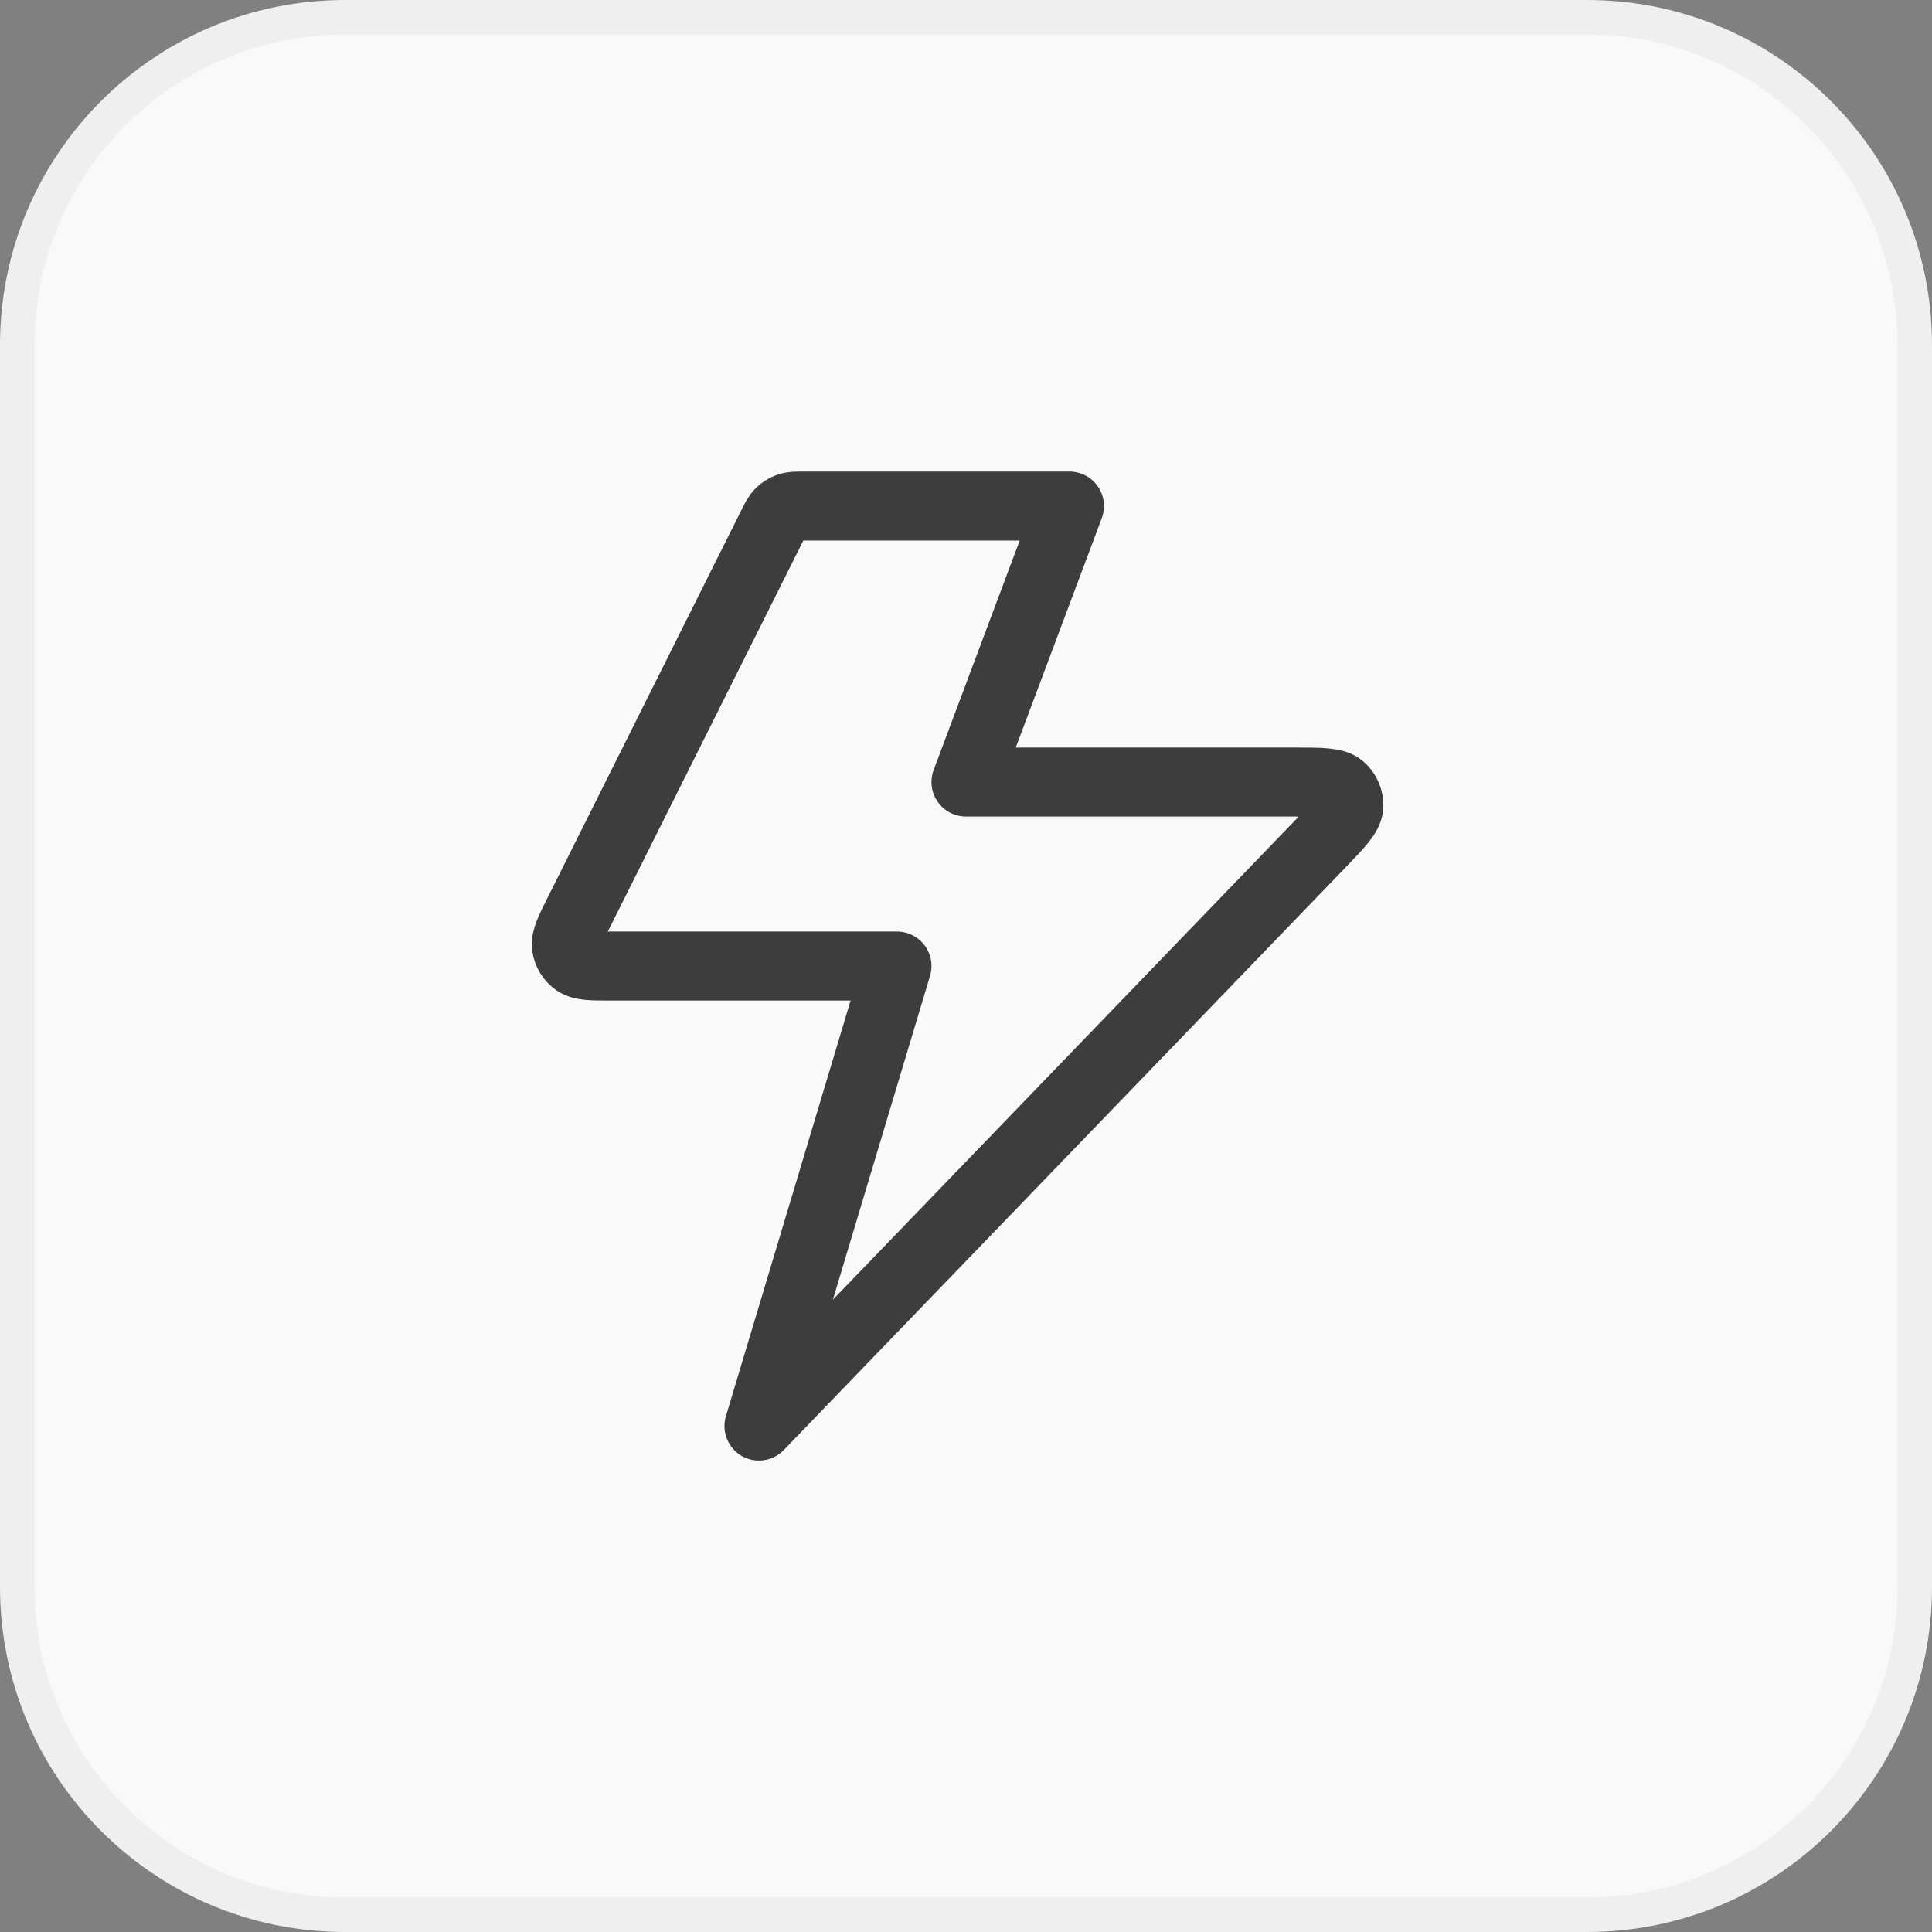 <svg width="56" height="56" viewBox="0 0 56 56" fill="none" xmlns="http://www.w3.org/2000/svg">
<rect x="0" y="0" width="56" height="56" fill="#808080" stroke="none"/>
<path d="M10 0.5H46C51.247 0.5 55.5 4.753 55.5 10V46C55.5 51.247 51.247 55.5 46 55.5H10C4.753 55.5 0.5 51.247 0.5 46V10C0.5 4.753 4.753 0.5 10 0.5Z" fill="#F9F9F9"/>
<path d="M10 0.5H46C51.247 0.5 55.5 4.753 55.5 10V46C55.5 51.247 51.247 55.5 46 55.5H10C4.753 55.5 0.5 51.247 0.5 46V10C0.5 4.753 4.753 0.5 10 0.5Z" stroke="#EFEFEF"/>
<path d="M30.999 14.668H23.325C23.086 14.668 22.966 14.668 22.861 14.704C22.767 14.737 22.682 14.789 22.612 14.858C22.532 14.937 22.478 15.044 22.371 15.258L16.771 26.458C16.516 26.969 16.388 27.224 16.419 27.432C16.445 27.613 16.546 27.776 16.696 27.881C16.868 28.001 17.154 28.001 17.725 28.001H25.999L21.999 41.335L38.257 24.475C38.805 23.906 39.08 23.622 39.096 23.378C39.109 23.167 39.022 22.962 38.861 22.825C38.674 22.668 38.279 22.668 37.489 22.668H27.999L30.999 14.668Z" stroke="#3D3D3D" stroke-width="2" stroke-linecap="round" stroke-linejoin="round"/>
</svg>
